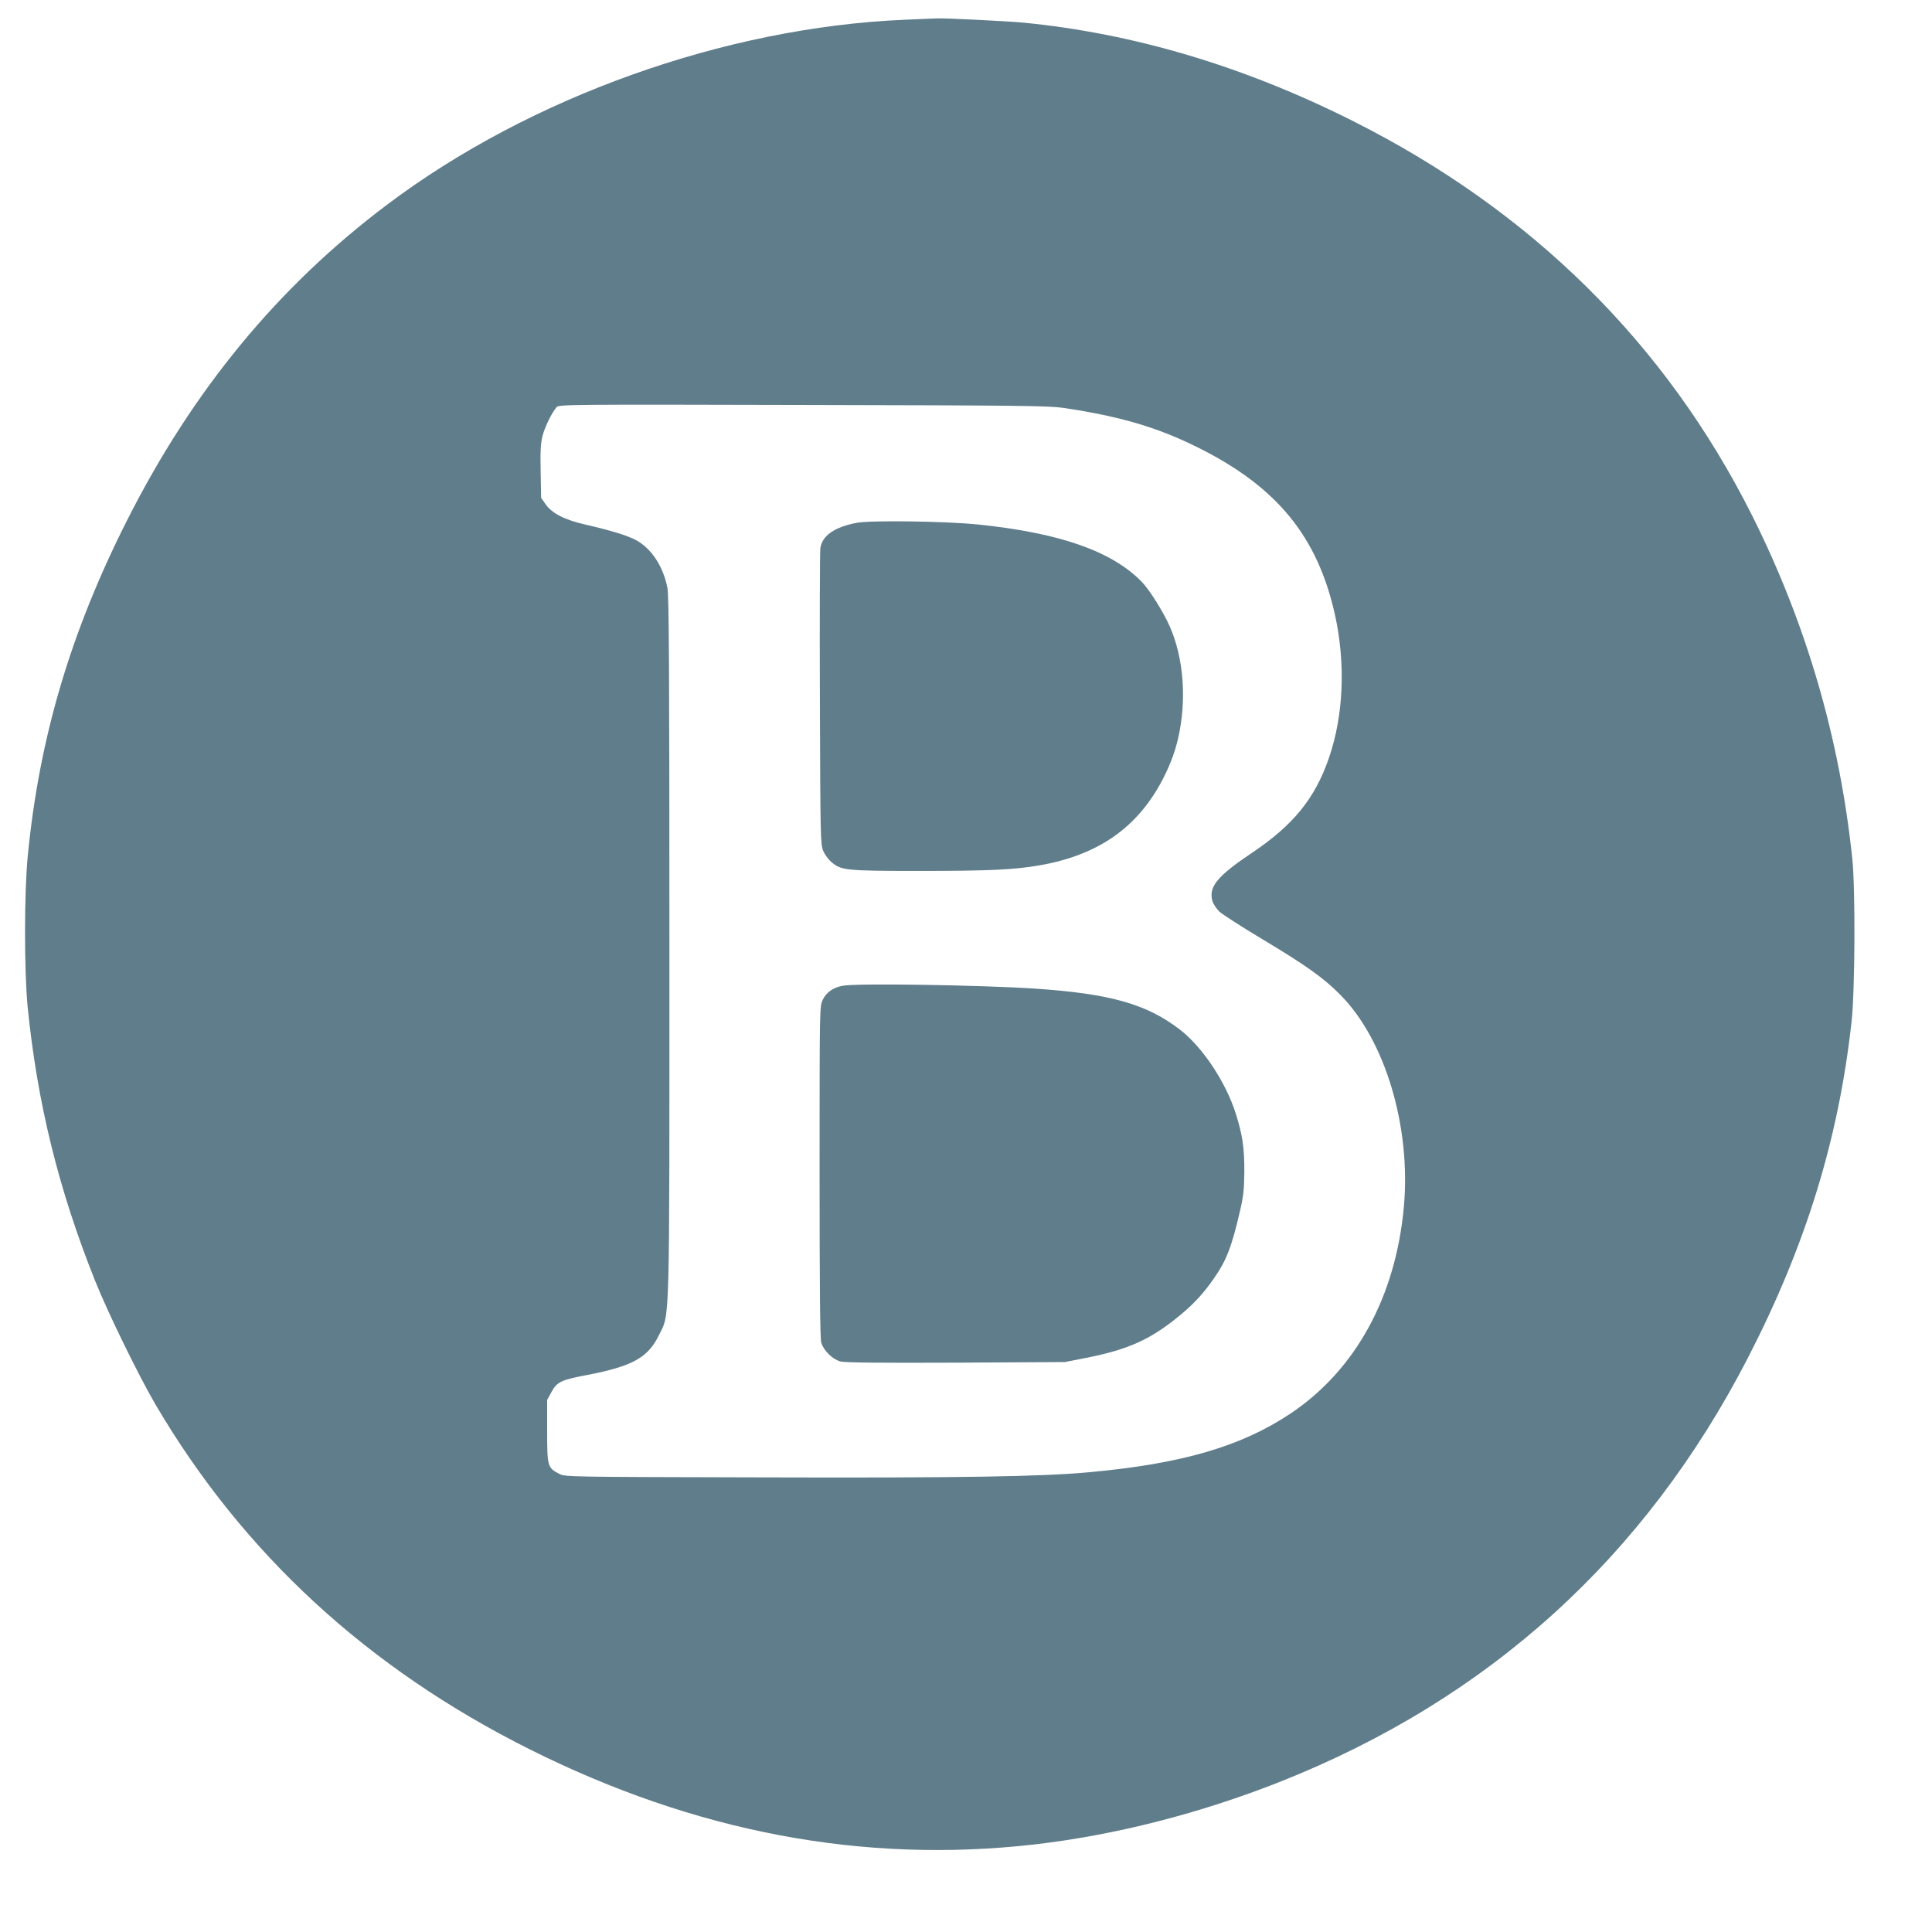 <?xml version="1.0" standalone="no"?>
<!DOCTYPE svg PUBLIC "-//W3C//DTD SVG 20010904//EN"
 "http://www.w3.org/TR/2001/REC-SVG-20010904/DTD/svg10.dtd">
<svg version="1.0" xmlns="http://www.w3.org/2000/svg"
 width="1280pt" height="1280pt" viewBox="0 0 1280 1280"
 preserveAspectRatio="xMidYMid meet">
<g transform="translate(0,1280) scale(0.1,-0.1)"
fill="#607d8b" stroke="none">
<path d="M5990 12669 c-1187 -51 -2479 -512 -3424 -1224 -725 -545 -1290
-1232 -1726 -2096 -373 -739 -580 -1439 -656 -2219 -24 -244 -24 -759 -1
-1000 64 -637 205 -1211 448 -1818 86 -214 287 -625 399 -817 581 -988 1405
-1747 2478 -2284 1101 -551 2212 -760 3345 -631 535 62 1093 204 1627 415
1383 548 2419 1487 3101 2810 382 742 600 1447 686 2225 23 206 26 879 5 1080
-83 796 -304 1554 -661 2269 -575 1148 -1468 2029 -2659 2625 -717 359 -1444
575 -2172 646 -108 10 -521 31 -575 28 -16 0 -113 -5 -215 -9z m1060 -2572
c372 -56 619 -128 889 -263 521 -260 789 -587 905 -1105 72 -325 58 -669 -40
-952 -92 -267 -236 -444 -509 -627 -230 -154 -288 -225 -263 -318 6 -21 27
-52 47 -72 21 -19 150 -102 287 -184 285 -171 404 -255 514 -367 297 -299 469
-874 421 -1404 -54 -596 -320 -1082 -751 -1370 -326 -218 -720 -333 -1335
-389 -315 -29 -846 -38 -2175 -34 -1272 3 -1296 3 -1334 23 -78 40 -81 49 -81
283 l0 207 30 55 c36 65 64 78 233 110 301 58 404 114 477 263 74 151 70 1 70
2582 0 1849 -3 2314 -13 2369 -27 142 -106 263 -209 318 -56 30 -170 65 -333
102 -139 32 -222 74 -265 135 l-30 43 -3 172 c-3 136 0 187 12 237 16 62 62
155 94 192 15 17 90 18 1631 14 1461 -3 1627 -5 1731 -20z"/>
<path d="M5675 9336 c-147 -28 -228 -85 -240 -168 -3 -24 -5 -475 -3 -1003 3
-909 4 -962 22 -1002 10 -24 33 -56 52 -72 66 -58 91 -61 593 -61 456 0 619 8
783 36 392 67 655 250 822 572 57 111 90 206 111 316 49 260 18 536 -85 738
-54 105 -125 213 -171 259 -200 200 -543 319 -1079 374 -214 22 -712 29 -805
11z"/>
<path d="M5582 6269 c-63 -12 -108 -44 -131 -93 -21 -42 -21 -50 -21 -1137 0
-767 3 -1106 11 -1134 15 -52 73 -110 127 -125 31 -8 243 -10 765 -8 l722 4
137 27 c290 57 437 125 638 293 84 71 147 139 213 235 83 119 118 210 173 449
22 94 27 141 28 255 1 157 -12 246 -56 385 -66 210 -221 443 -370 558 -221
170 -460 238 -958 272 -362 24 -1189 37 -1278 19z"/>
</g>
</svg>
